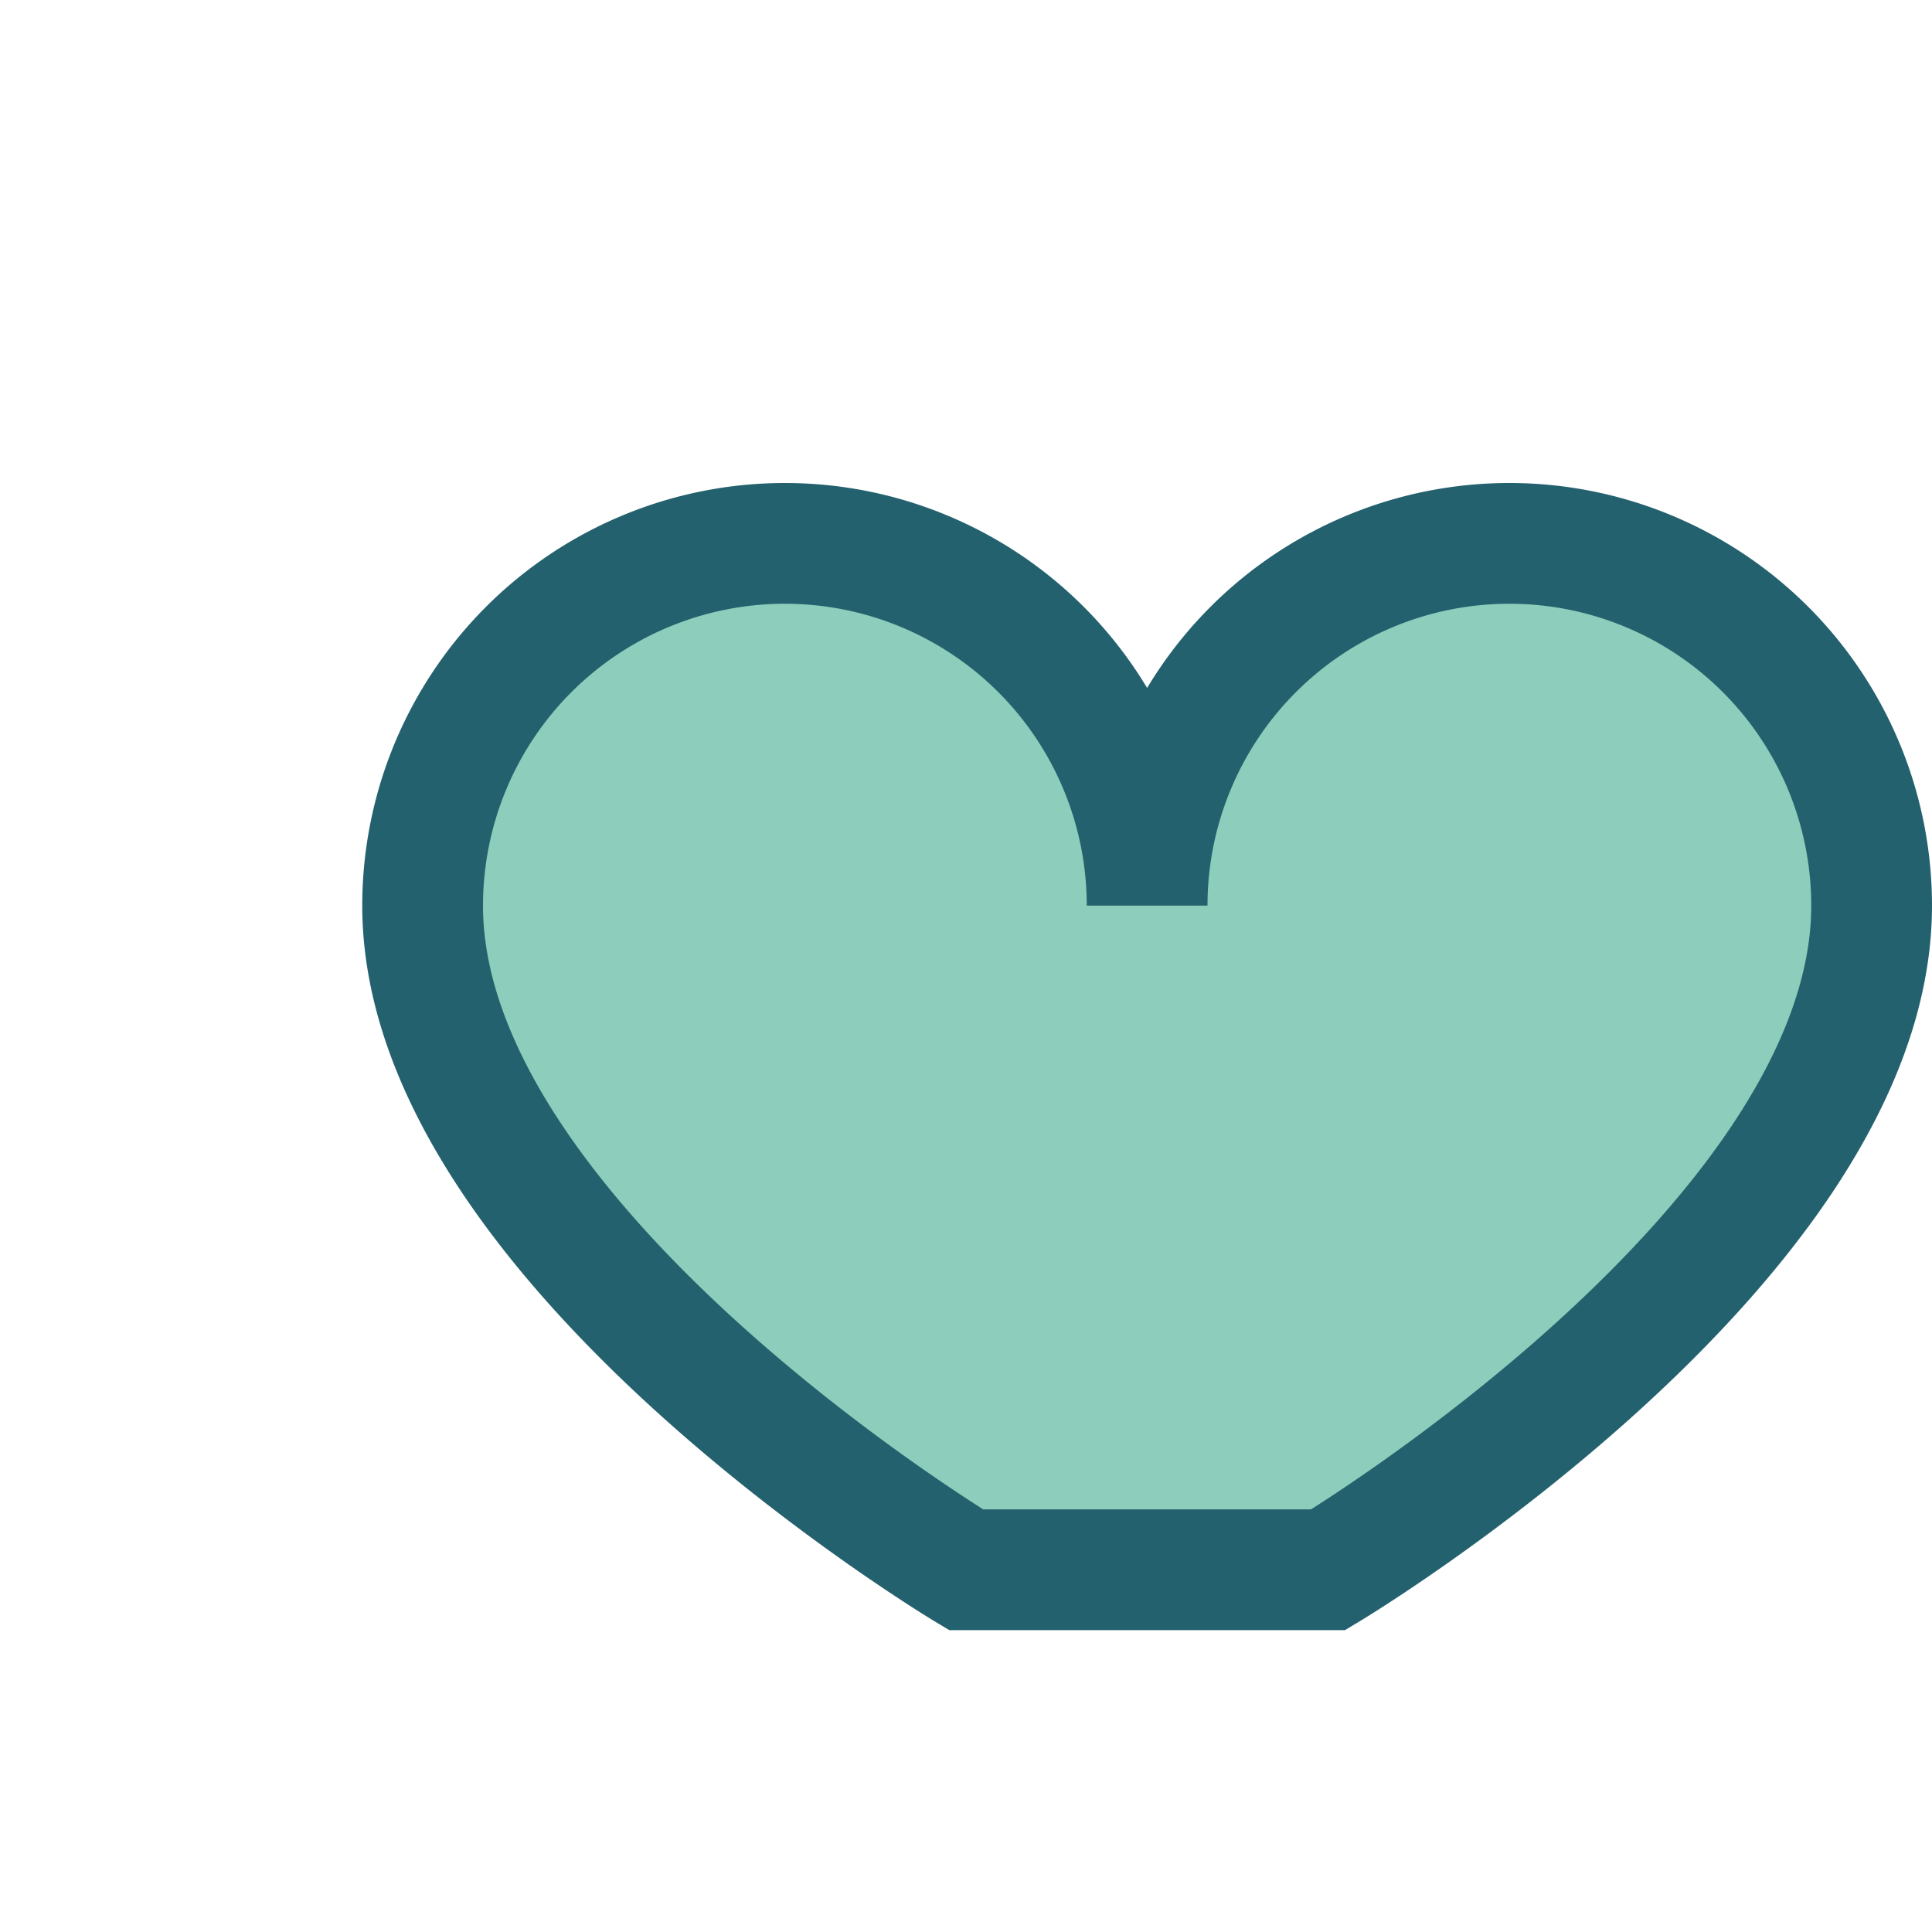 <?xml version="1.0" encoding="UTF-8"?>
<svg xmlns="http://www.w3.org/2000/svg" width="32" height="32" viewBox="0 0 32 32"><path d="M16 26s-9-5.4-9-11a6 6 0 0 1 12 0 6 6 0 0 1 12 0c0 5.6-9 11-9 11z" fill="#5DB89F" opacity=".7"/><path d="M16 26s-9-5.4-9-11a6 6 0 0 1 12 0 6 6 0 0 1 12 0c0 5.6-9 11-9 11z" fill="none" stroke="#24616E" stroke-width="2"/></svg>